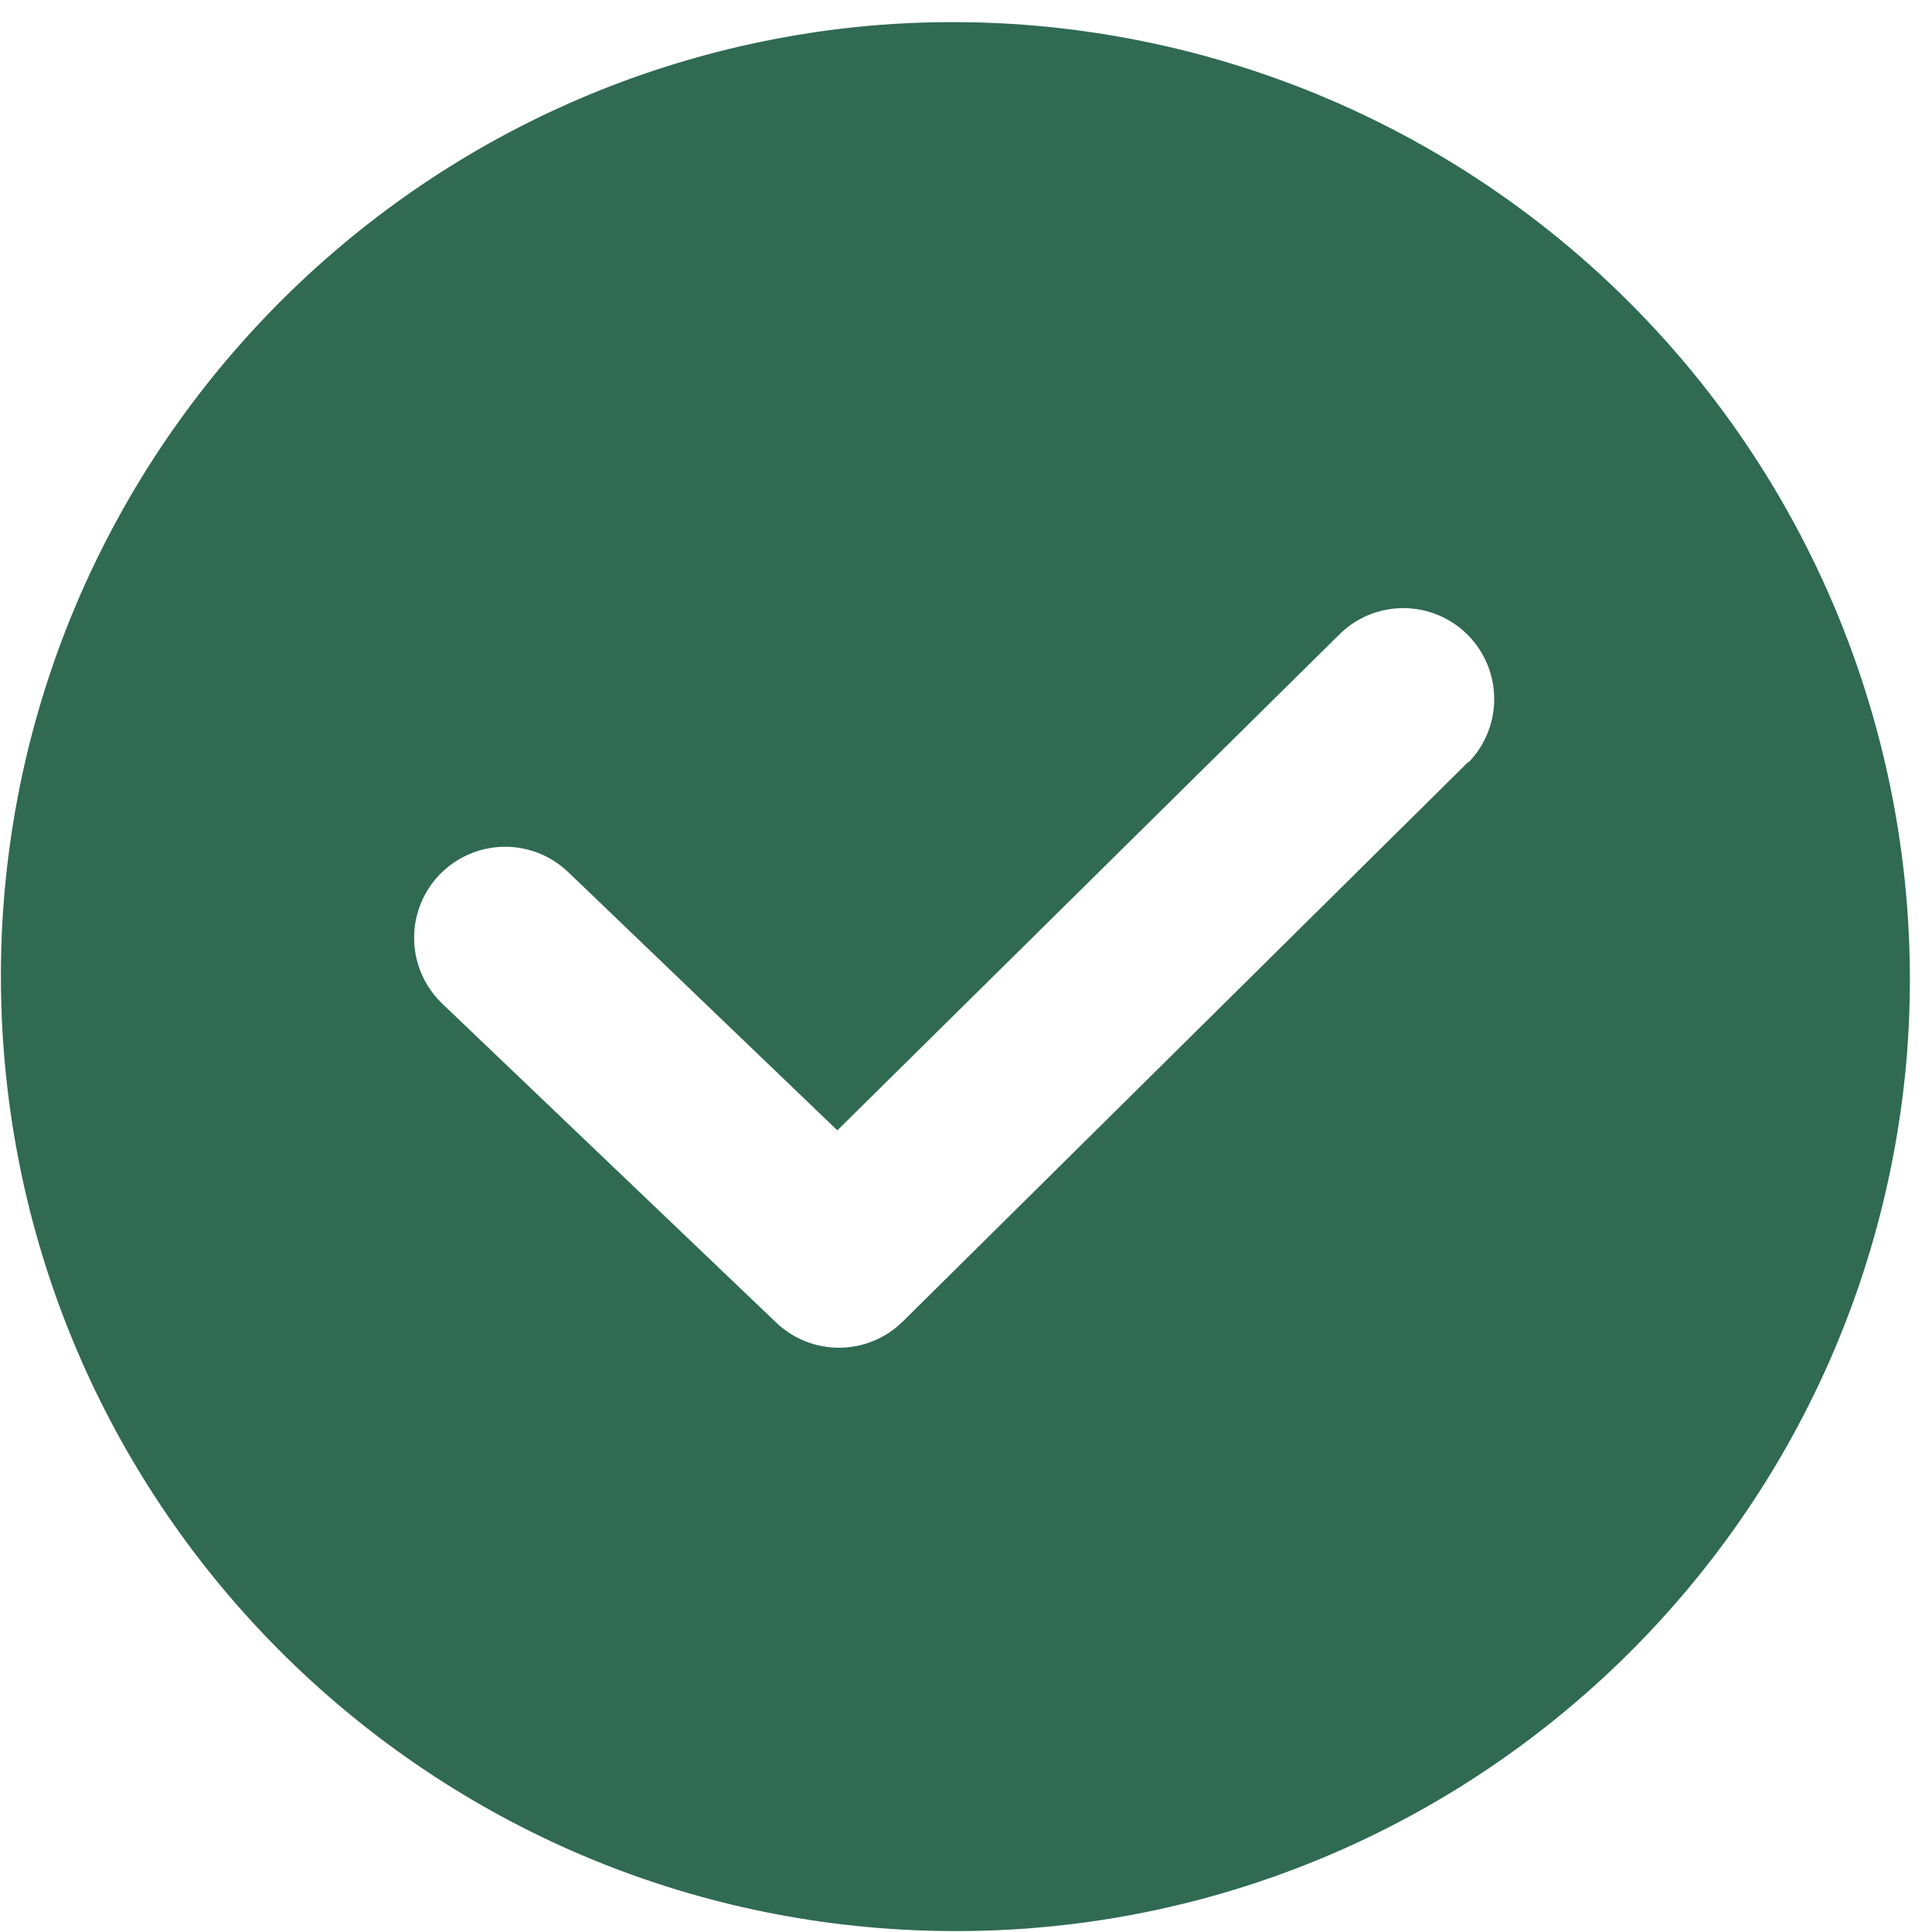 <?xml version="1.0" encoding="UTF-8"?>
<svg width="85px" height="85px" viewBox="0 0 85 85" version="1.1" xmlns="http://www.w3.org/2000/svg" xmlns:xlink="http://www.w3.org/1999/xlink">
    <title>Artboard</title>
    <g id="Artboard" stroke="none" stroke-width="1" fill="none" fill-rule="evenodd">
        <g id="noun_Check_2729254" fill="#306A53" fill-rule="nonzero">
            <path d="M38.16,1.14 C16.064,3.19 -0.625,22.075 0.06,44.255 C0.744,66.436 18.564,84.256 40.745,84.94 C62.925,85.625 81.81,68.936 83.86,46.84 C84.97,34.412 80.513,22.132 71.69,13.31 C62.868,4.487 50.588,0.03 38.16,1.14 Z M64.59,33.53 L39.7,58.16 C38.147,59.672 35.673,59.672 34.12,58.16 L19.45,44.15 C18.418,43.159 17.992,41.692 18.335,40.302 C18.677,38.912 19.735,37.81 21.11,37.412 C22.485,37.013 23.968,37.379 25,38.37 L36.84,49.73 L59,27.84 C60.582,26.354 63.06,26.4 64.585,27.944 C66.11,29.488 66.126,31.967 64.62,33.53 L64.59,33.53 Z" id="Shape"></path>
        </g>
    </g>
</svg>